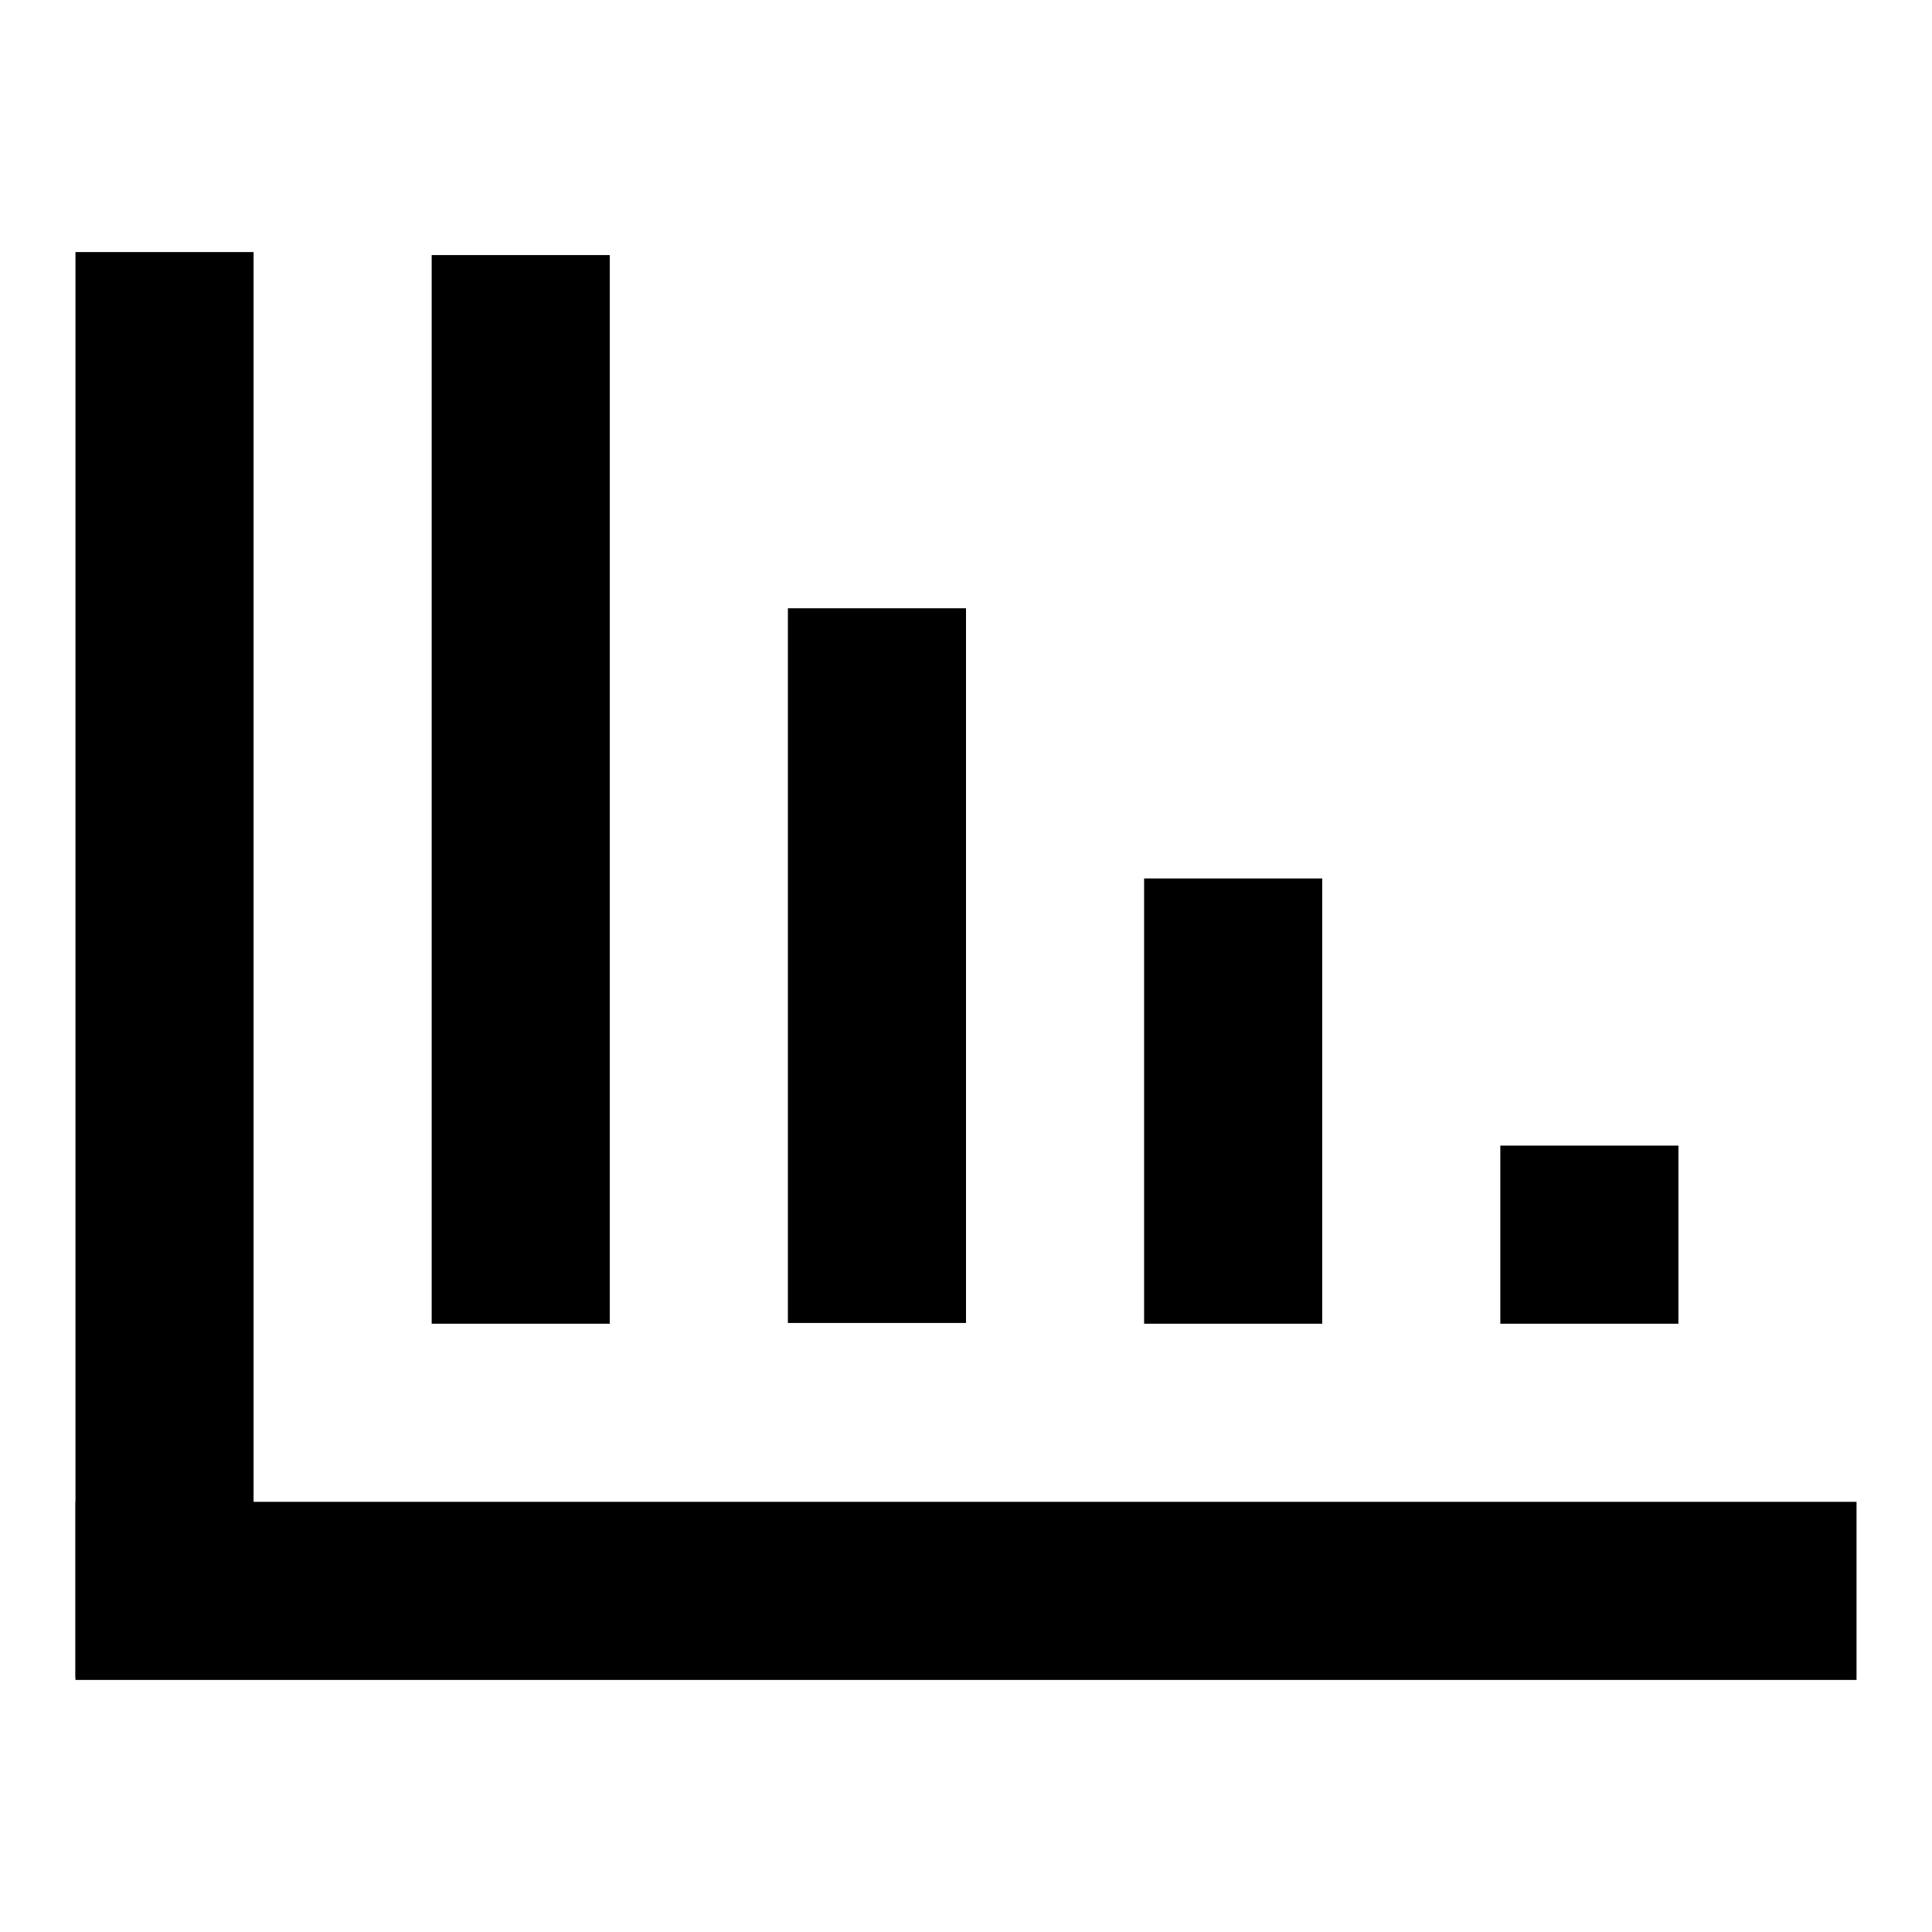 <?xml version="1.0" encoding="utf-8"?>
<!-- Svg Vector Icons : http://www.onlinewebfonts.com/icon -->
<!DOCTYPE svg PUBLIC "-//W3C//DTD SVG 1.1//EN" "http://www.w3.org/Graphics/SVG/1.1/DTD/svg11.dtd">
<svg version="1.1" xmlns="http://www.w3.org/2000/svg" xmlns:xlink="http://www.w3.org/1999/xlink" x="0px" y="0px" viewBox="0 0 256 256" enable-background="new 0 0 256 256" xml:space="preserve">
<g><g><path fill="#000000" d="M10,33.4h23.6v188.9H10V33.4z"/><path fill="#000000" d="M57.2,33.8h23.6v141.6H57.2V33.8z"/><path fill="#000000" d="M104.4,80.6H128v94.7h-23.6V80.6z"/><path fill="#000000" d="M151.6,116.4h23.6v59h-23.6V116.4L151.6,116.4z"/><path fill="#000000" d="M198.8,151.8h23.6v23.6h-23.6V151.8L198.8,151.8z"/><path fill="#000000" d="M10,199h236v23.6H10V199z"/></g></g>
</svg>